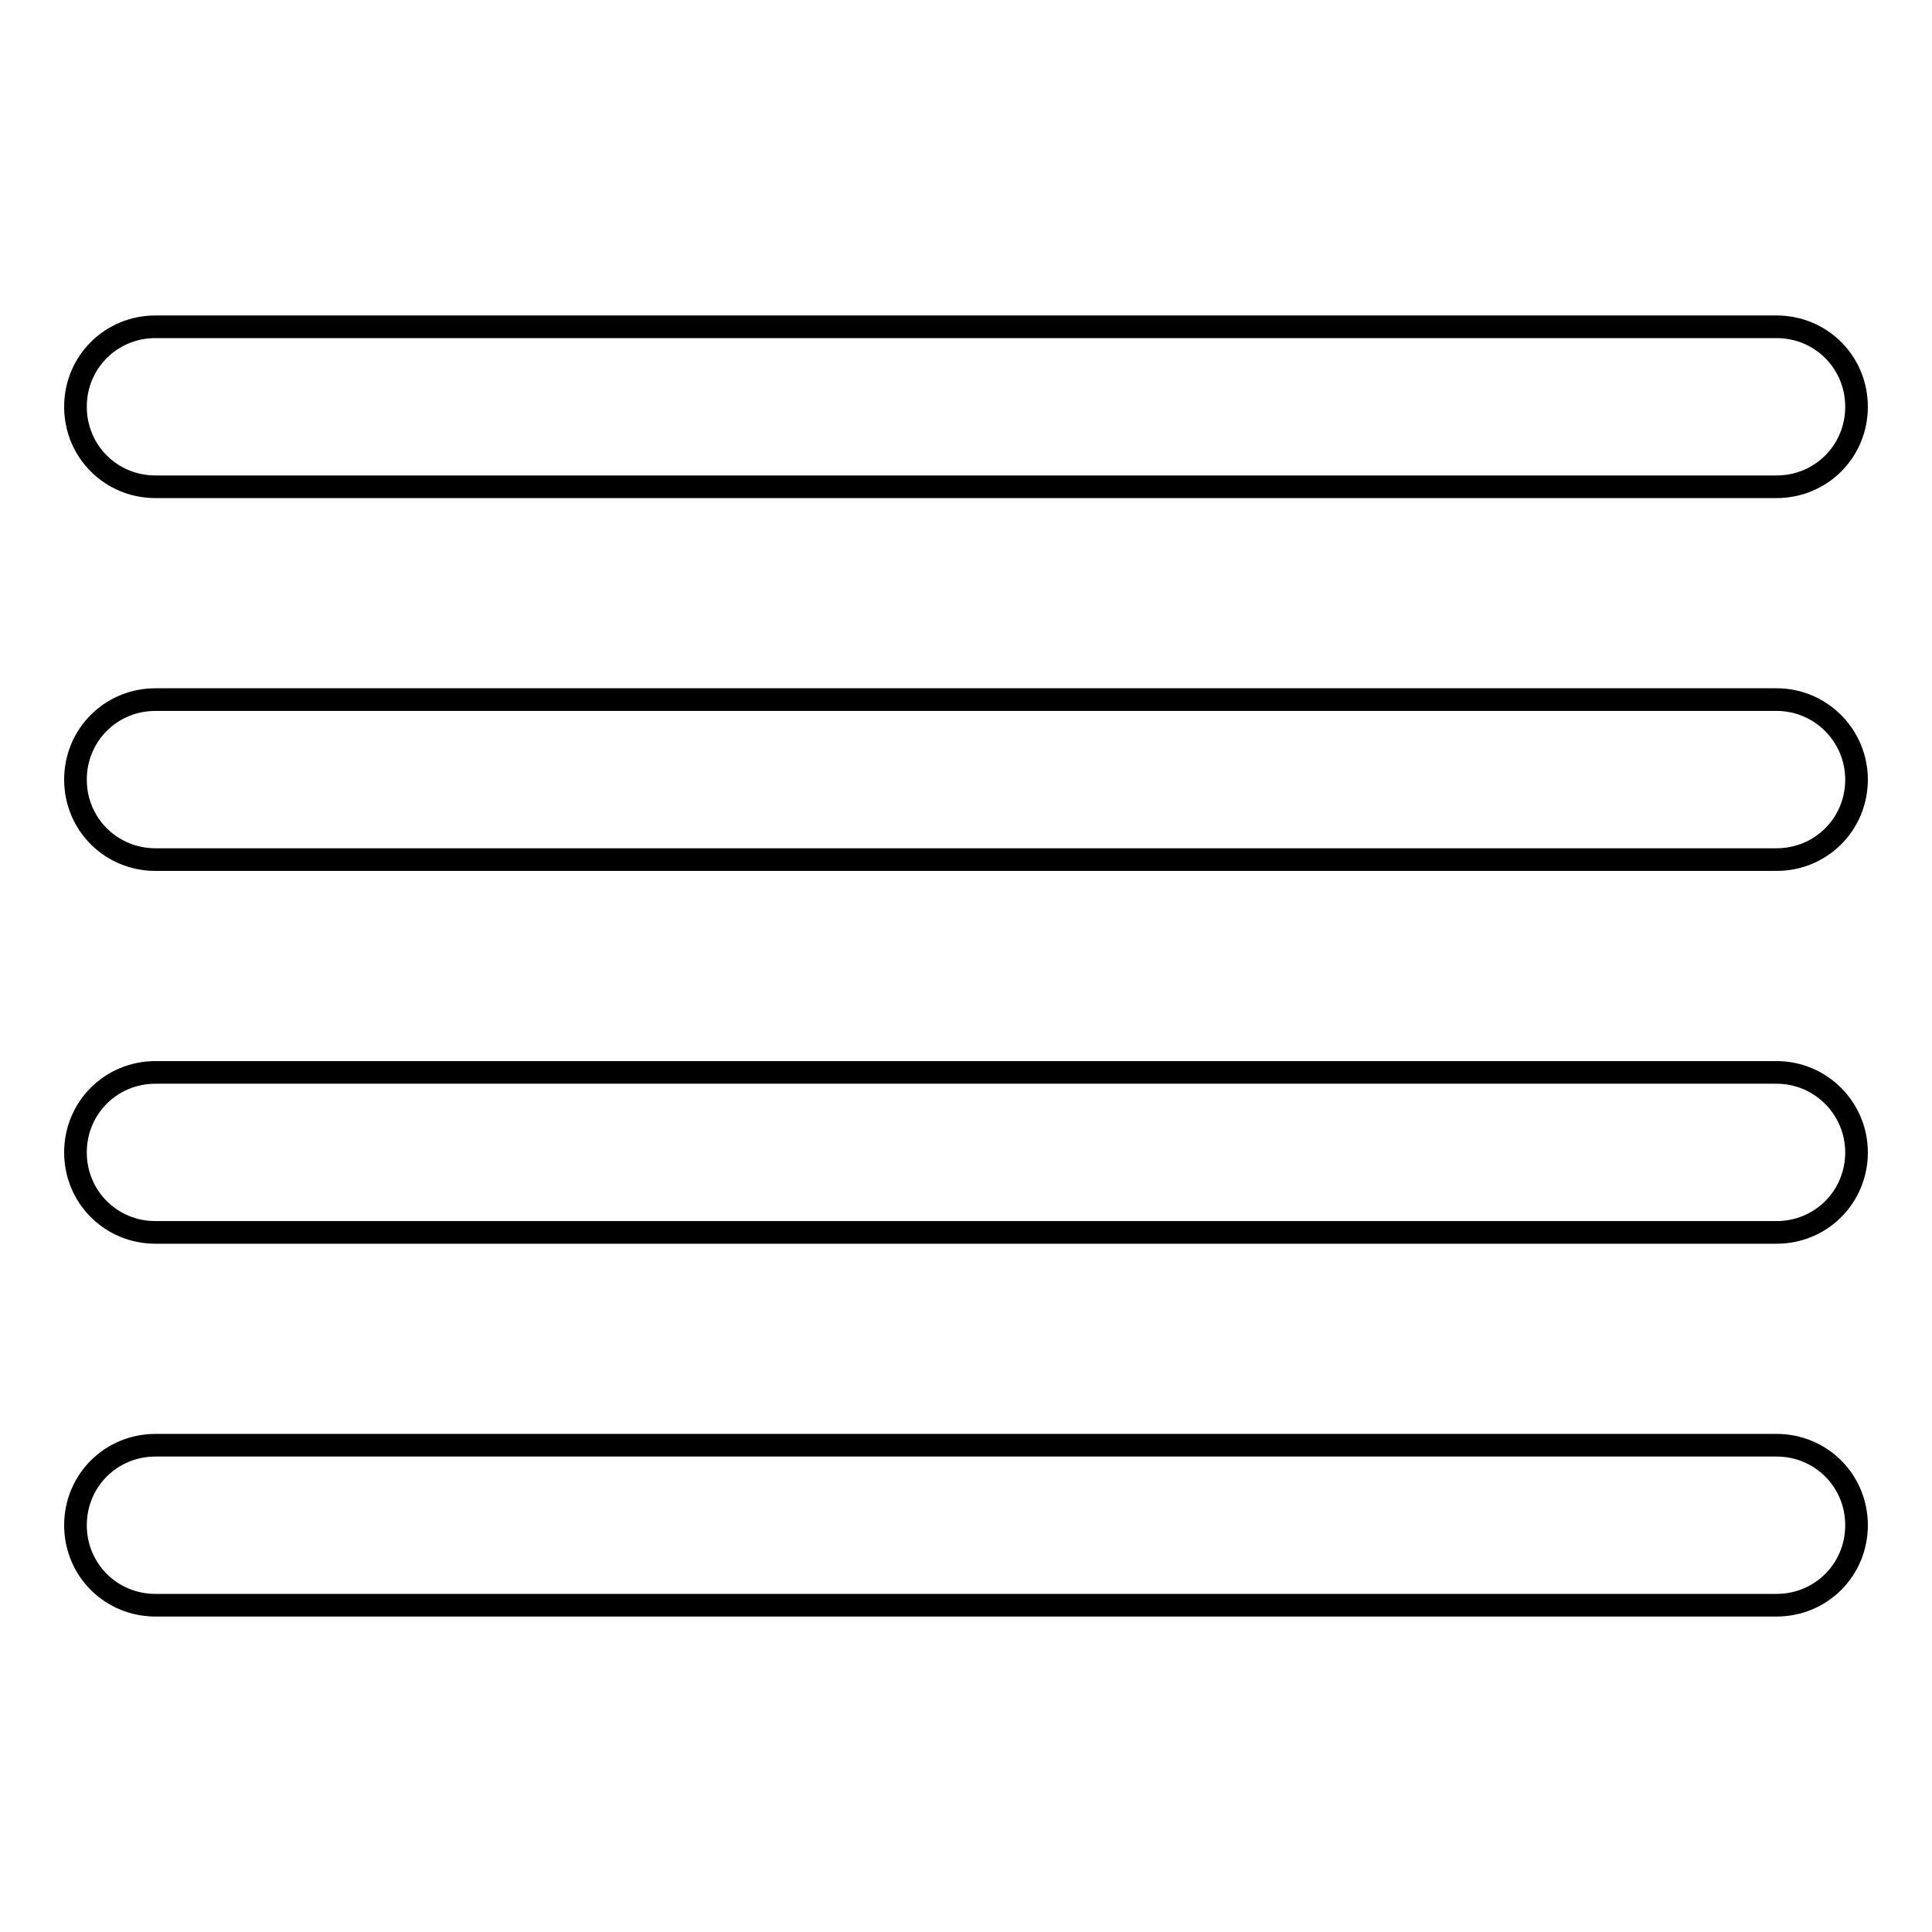<?xml version="1.0" encoding="utf-8"?>
<!-- Svg Vector Icons : http://www.onlinewebfonts.com/icon -->
<!DOCTYPE svg PUBLIC "-//W3C//DTD SVG 1.1//EN" "http://www.w3.org/Graphics/SVG/1.1/DTD/svg11.dtd">
<svg version="1.1" xmlns="http://www.w3.org/2000/svg" xmlns:xlink="http://www.w3.org/1999/xlink" x="0px" y="0px" viewBox="0 0 256 256" enable-background="new 0 0 256 256" xml:space="preserve">
<g><g><path stroke-width="3" fill-opacity="0" stroke="#000000"  d="M246,53.9c0,5.9-4.7,10.6-10.6,10.6H20.6c-5.9,0-10.6-4.7-10.6-10.6l0,0c0-5.9,4.7-10.6,10.6-10.6h214.8C241.3,43.3,246,48,246,53.9L246,53.9z"/><path stroke-width="3" fill-opacity="0" stroke="#000000"  d="M246,103.3c0,5.9-4.7,10.6-10.6,10.6H20.6c-5.9,0-10.6-4.7-10.6-10.6l0,0c0-5.9,4.7-10.6,10.6-10.6h214.8C241.3,92.7,246,97.5,246,103.3L246,103.3z"/><path stroke-width="3" fill-opacity="0" stroke="#000000"  d="M246,152.7c0,5.9-4.7,10.6-10.6,10.6H20.6c-5.9,0-10.6-4.7-10.6-10.6l0,0c0-5.9,4.7-10.6,10.6-10.6h214.8C241.3,142.1,246,146.9,246,152.7L246,152.7z"/><path stroke-width="3" fill-opacity="0" stroke="#000000"  d="M246,202.1c0,5.9-4.7,10.6-10.6,10.6H20.6c-5.9,0-10.6-4.7-10.6-10.6l0,0c0-5.9,4.7-10.6,10.6-10.6h214.8C241.3,191.5,246,196.2,246,202.1L246,202.1z"/></g></g>
</svg>